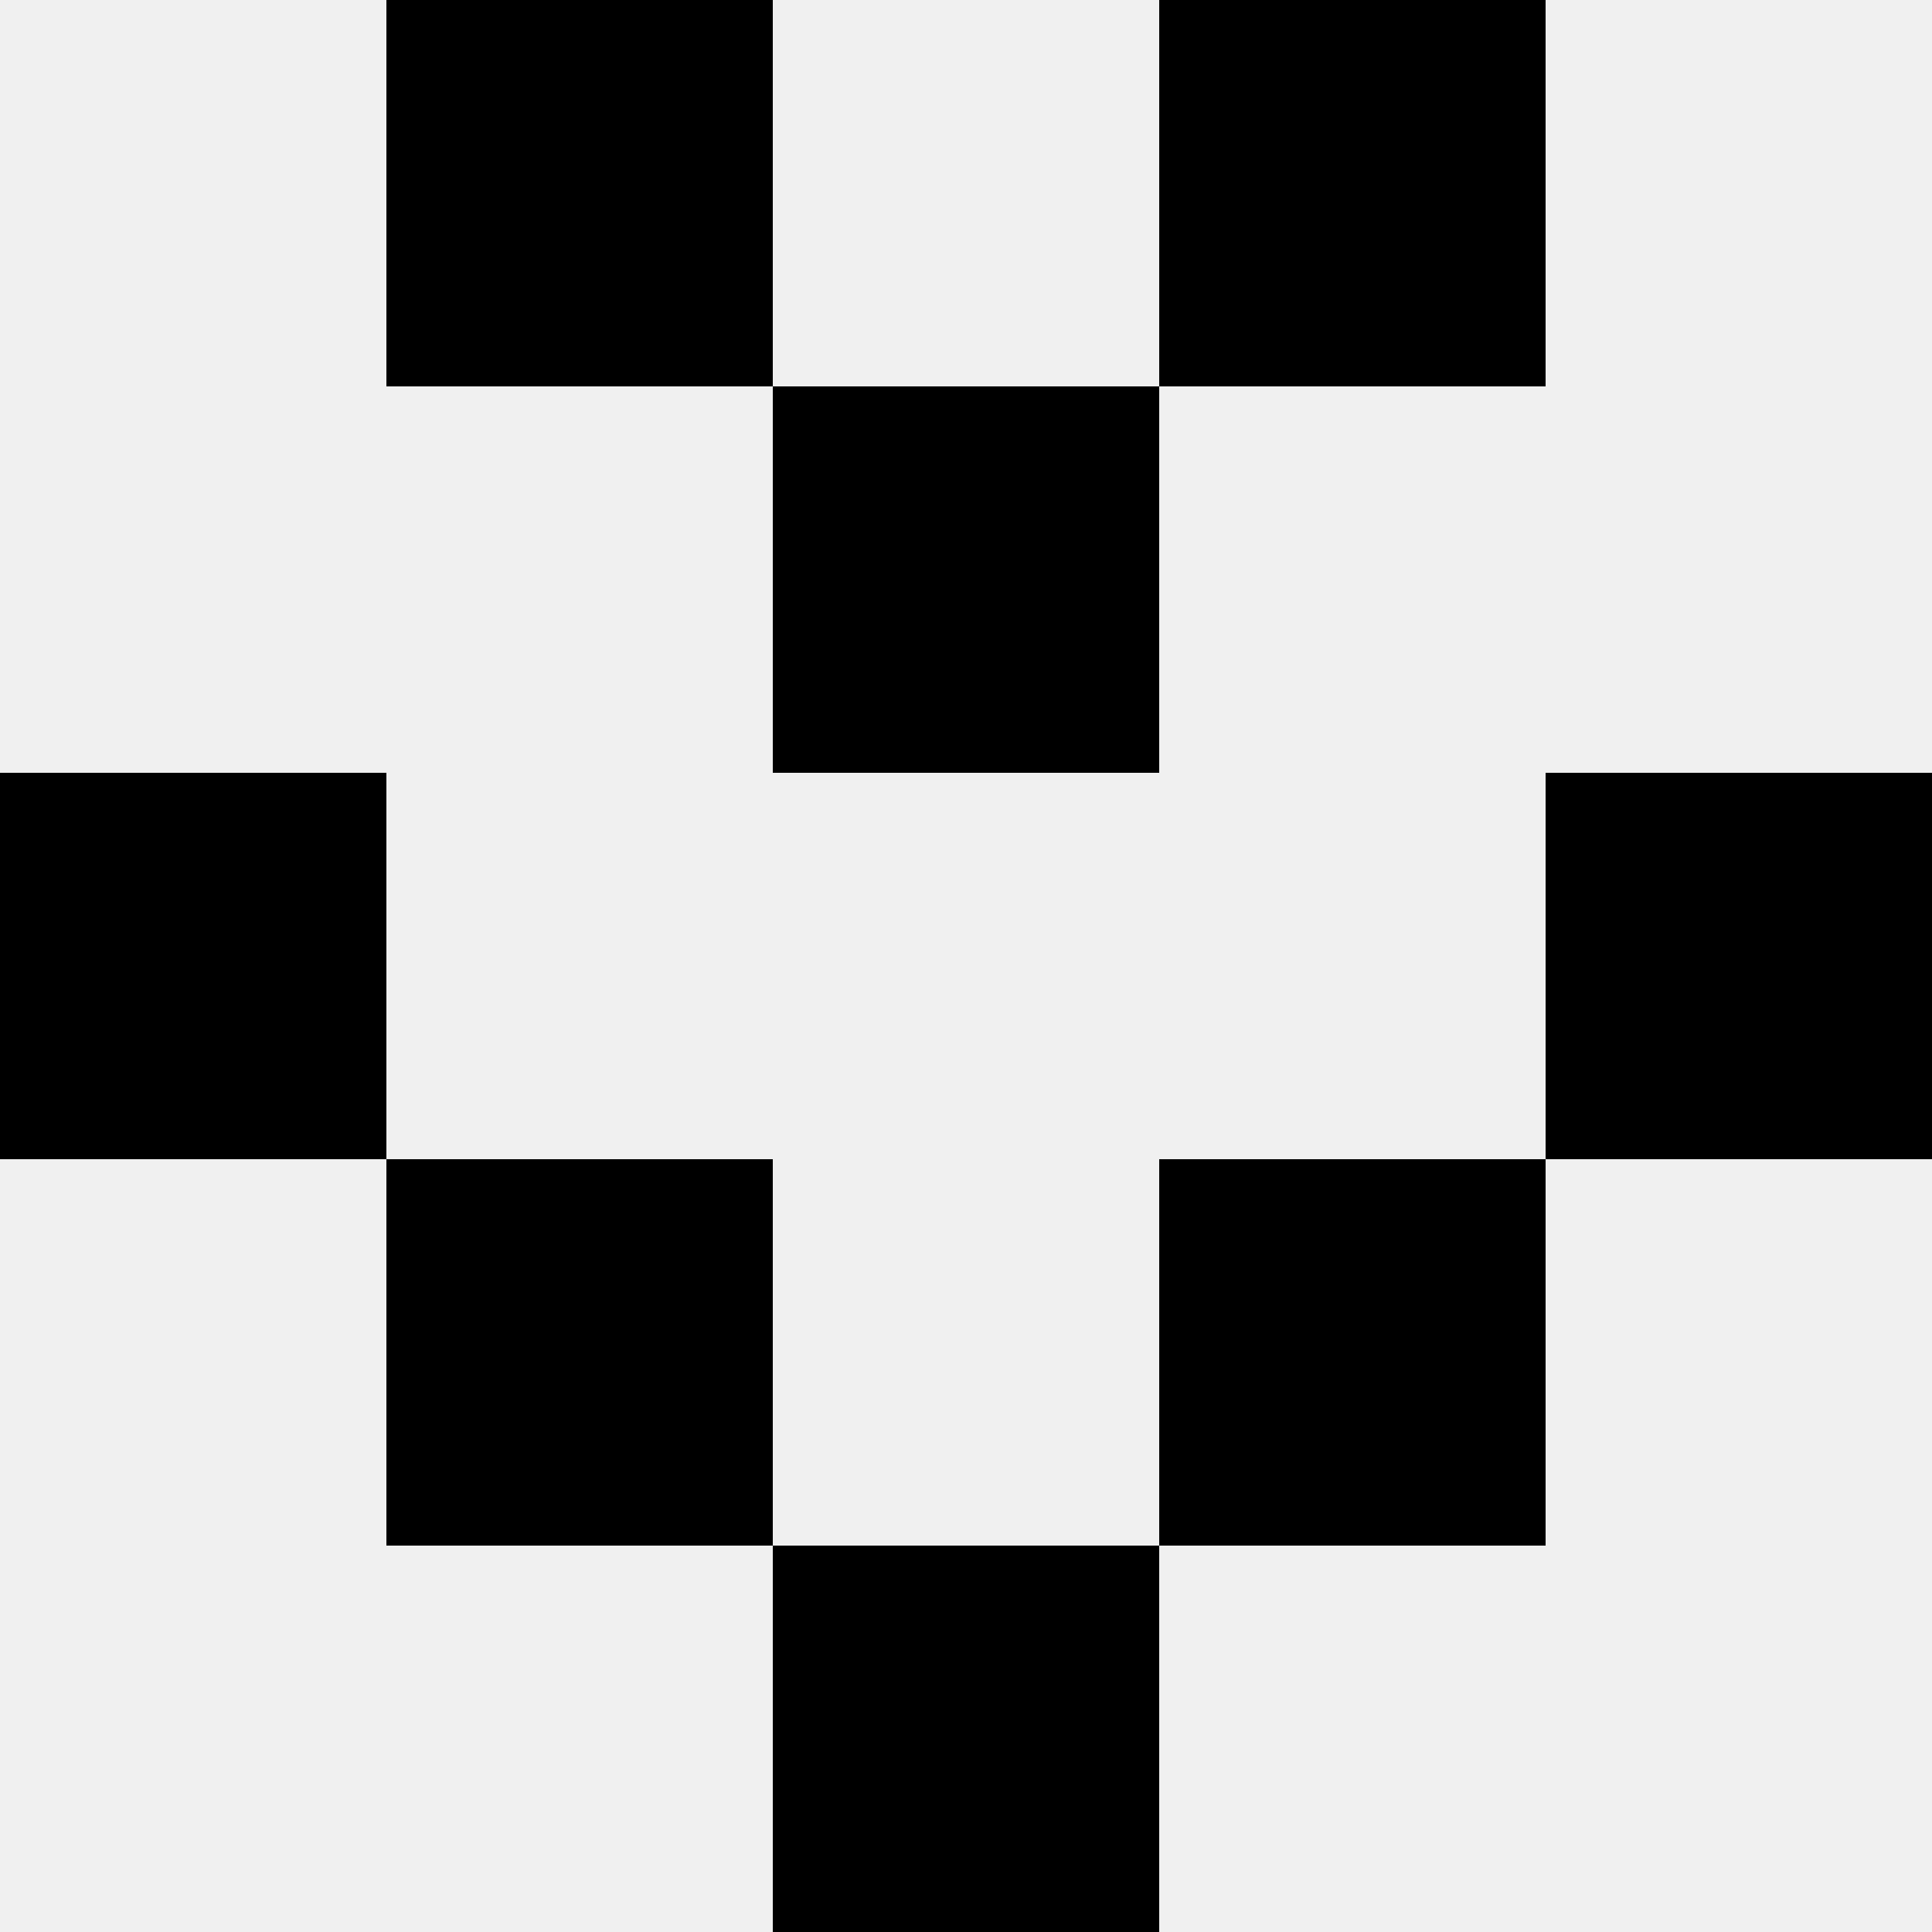 <svg width='80' height='80' xmlns='http://www.w3.org/2000/svg'><rect width='100%' height='100%' fill='#f0f0f0'/><rect x='16' y='0' width='16' height='16' fill='hsl(237, 70%, 50%)' /><rect x='48' y='0' width='16' height='16' fill='hsl(237, 70%, 50%)' /><rect x='32' y='16' width='16' height='16' fill='hsl(237, 70%, 50%)' /><rect x='32' y='16' width='16' height='16' fill='hsl(237, 70%, 50%)' /><rect x='0' y='32' width='16' height='16' fill='hsl(237, 70%, 50%)' /><rect x='64' y='32' width='16' height='16' fill='hsl(237, 70%, 50%)' /><rect x='16' y='48' width='16' height='16' fill='hsl(237, 70%, 50%)' /><rect x='48' y='48' width='16' height='16' fill='hsl(237, 70%, 50%)' /><rect x='32' y='64' width='16' height='16' fill='hsl(237, 70%, 50%)' /><rect x='32' y='64' width='16' height='16' fill='hsl(237, 70%, 50%)' /></svg>